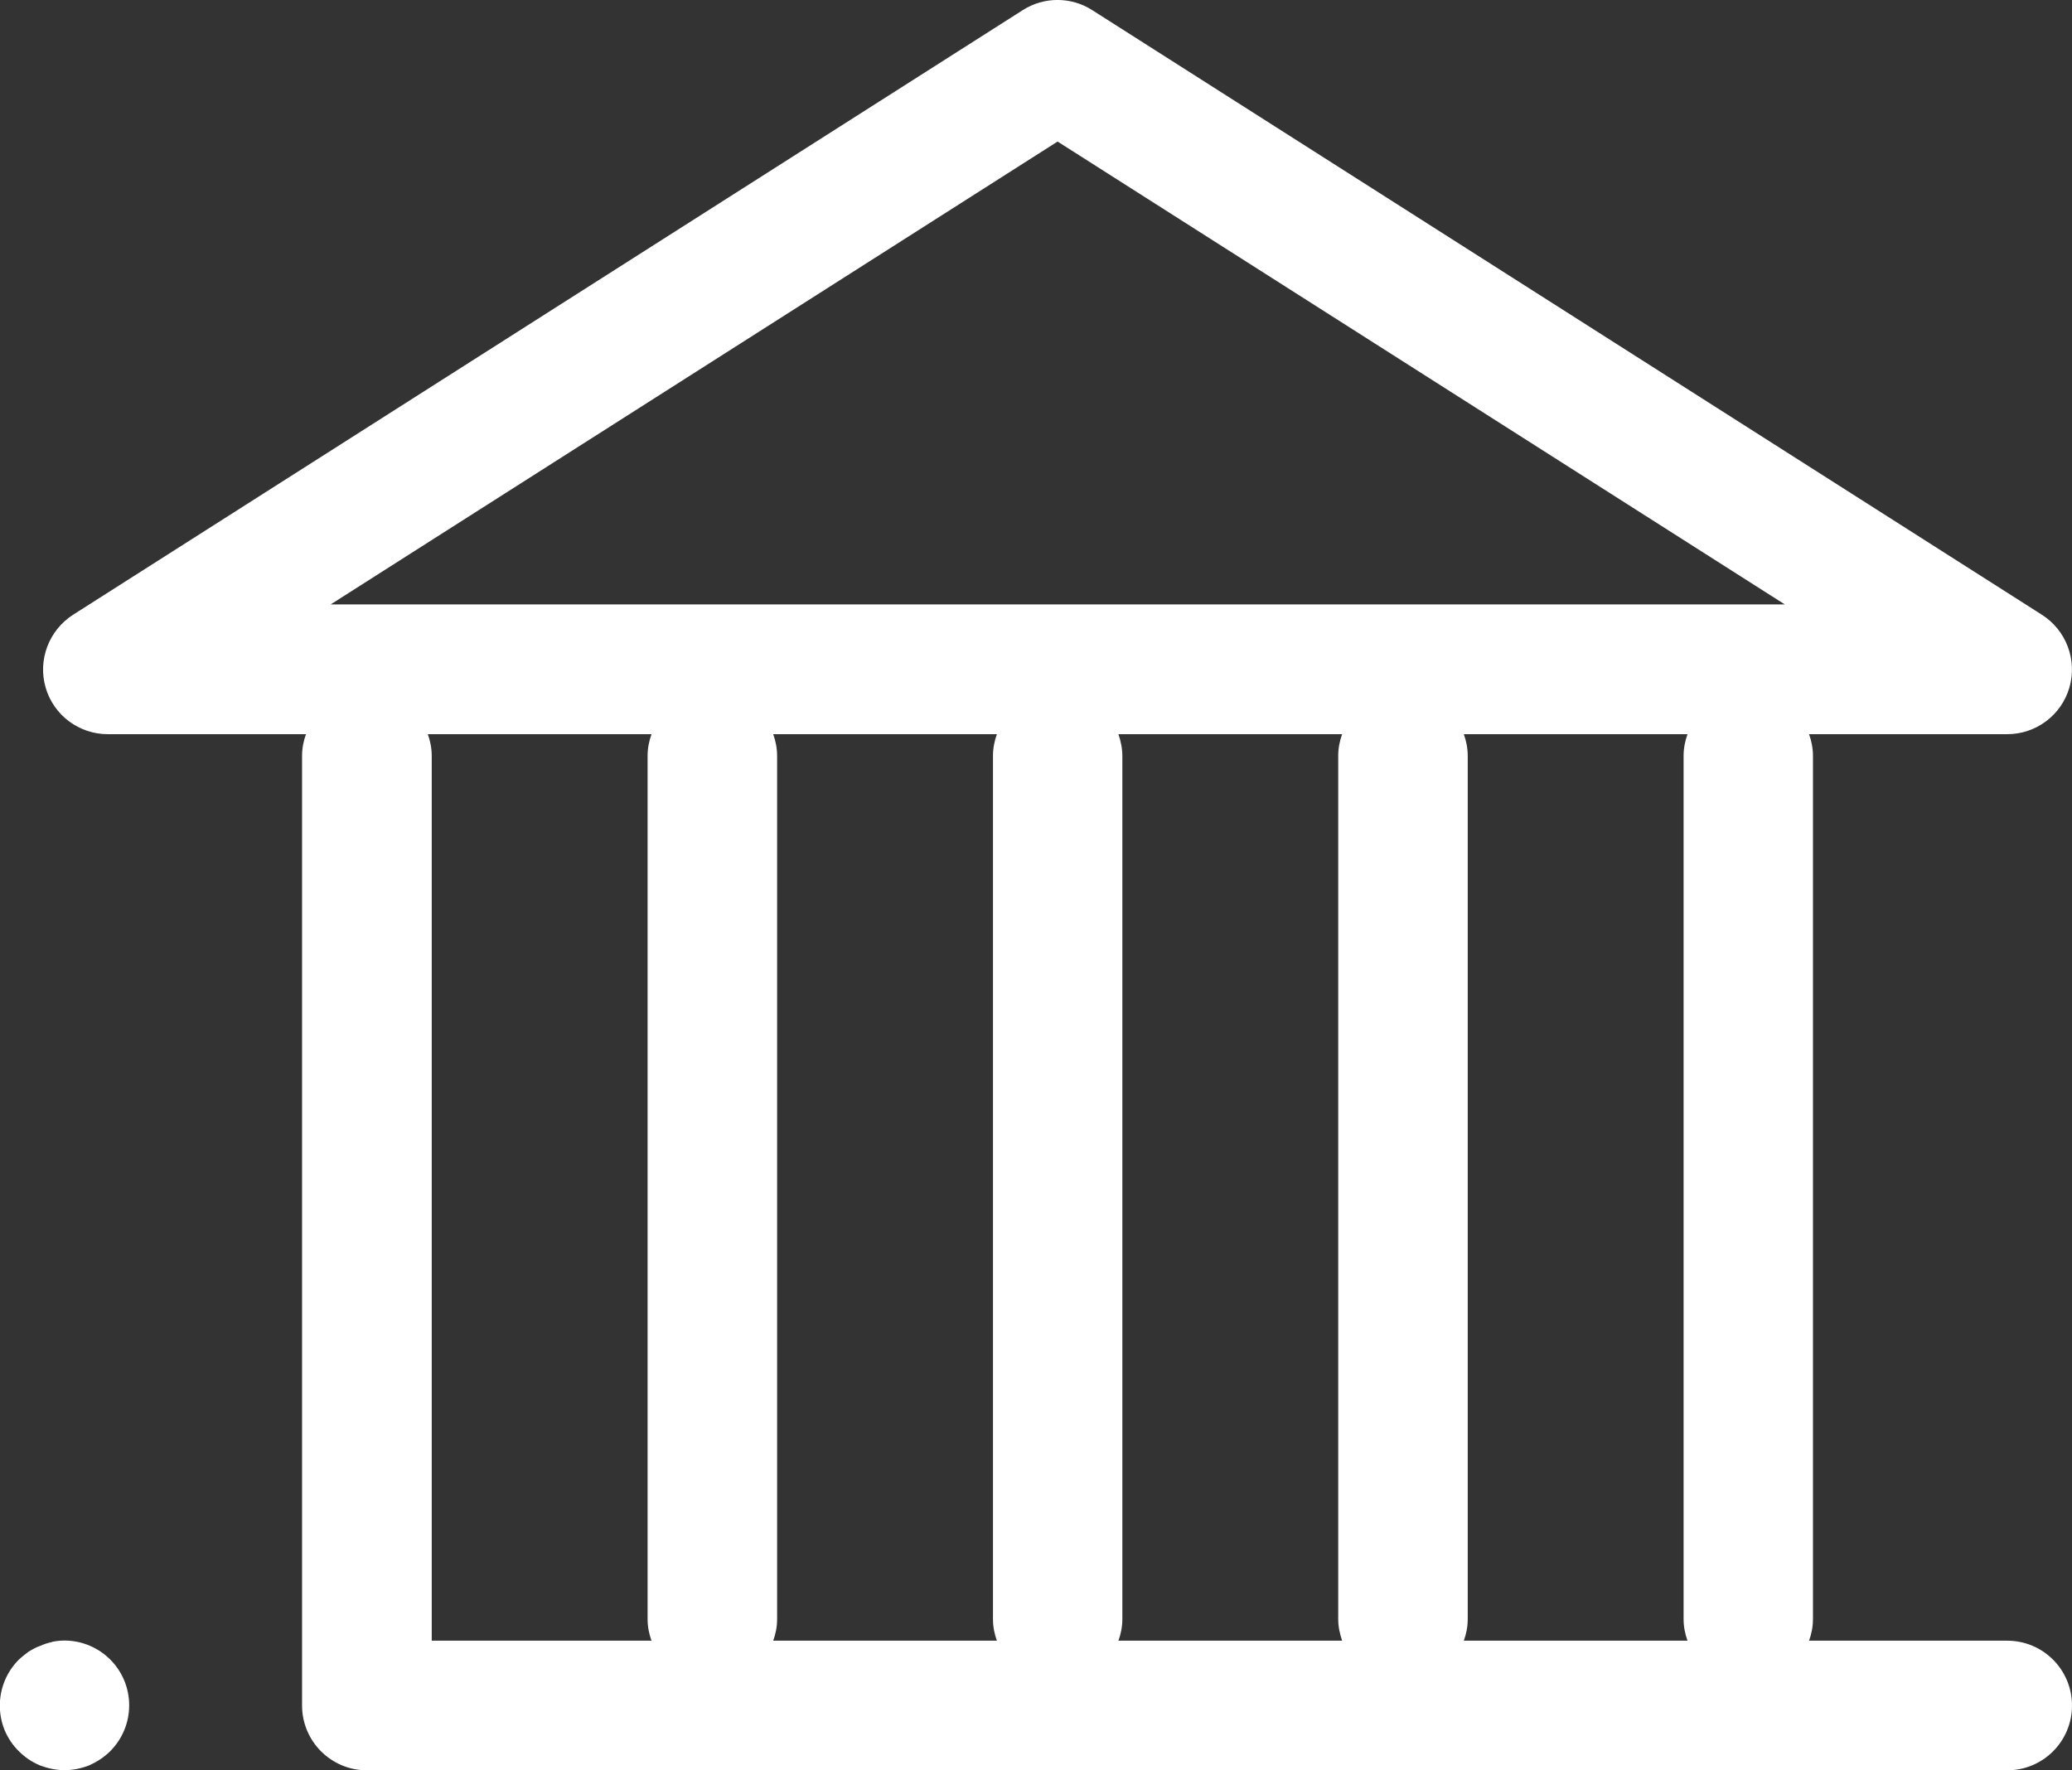 <svg width="55" height="47" viewBox="0 0 55 47" fill="none" xmlns="http://www.w3.org/2000/svg">
<rect x="0" y="0" width="55" height="47" fill="#333333" stroke="none"/>
<g clip-path="url(#clip0_604_9714)">
<path d="M53.281 43.559H48.02C48.085 43.381 48.124 43.19 48.124 42.986V20.066C48.124 19.866 48.085 19.671 48.02 19.492H53.281C54.045 19.492 54.718 18.988 54.931 18.254C55.143 17.52 54.848 16.734 54.201 16.321L28.993 0.269C28.429 -0.091 27.713 -0.091 27.148 0.269L1.94 16.321C1.298 16.734 0.998 17.52 1.211 18.254C1.424 18.988 2.097 19.492 2.861 19.492H8.122C8.057 19.671 8.018 19.866 8.018 20.066V45.28C8.018 46.227 8.786 47 9.737 47H53.281C54.232 47 55 46.231 55 45.28C55 44.328 54.232 43.559 53.281 43.559ZM17.294 43.559H11.46V20.066C11.46 19.866 11.421 19.671 11.356 19.492H17.294C17.229 19.671 17.19 19.866 17.19 20.066V42.986C17.19 43.19 17.229 43.381 17.294 43.559ZM26.462 43.559H20.524C20.589 43.381 20.628 43.19 20.628 42.986V20.066C20.628 19.866 20.589 19.671 20.524 19.492H26.462C26.397 19.671 26.358 19.866 26.358 20.066V42.986C26.358 43.19 26.397 43.381 26.462 43.559ZM35.626 43.559H29.688C29.753 43.381 29.792 43.19 29.792 42.986V20.066C29.792 19.866 29.749 19.671 29.688 19.492H35.626C35.561 19.671 35.522 19.866 35.522 20.066V42.986C35.522 43.19 35.566 43.381 35.626 43.559ZM44.794 43.559H38.856C38.921 43.381 38.96 43.19 38.96 42.986V20.066C38.96 19.866 38.921 19.671 38.856 19.492H44.794C44.729 19.671 44.69 19.866 44.69 20.066V42.986C44.69 43.19 44.729 43.381 44.794 43.559ZM8.769 16.052L28.073 3.758L47.377 16.047H8.769V16.052Z" fill="white"/>
<path d="M1.385 43.594C1.272 43.616 1.168 43.651 1.063 43.698C0.959 43.733 0.859 43.79 0.764 43.846C0.673 43.916 0.582 43.985 0.499 44.063C0.178 44.385 -0.004 44.819 -0.004 45.28C-0.004 45.51 0.039 45.727 0.121 45.931C0.213 46.148 0.339 46.335 0.499 46.492C0.66 46.653 0.842 46.778 1.059 46.87C1.268 46.948 1.485 46.996 1.715 46.996C1.945 46.996 2.162 46.948 2.366 46.87C2.57 46.778 2.765 46.653 2.926 46.492C3.247 46.17 3.429 45.736 3.429 45.275C3.429 44.815 3.247 44.38 2.926 44.059C2.526 43.659 1.94 43.472 1.38 43.59" fill="white"/>
</g>
<defs>
<clipPath id="clip0_604_9714">
<rect width="55" height="47" fill="white"/>
</clipPath>
</defs>
</svg>
